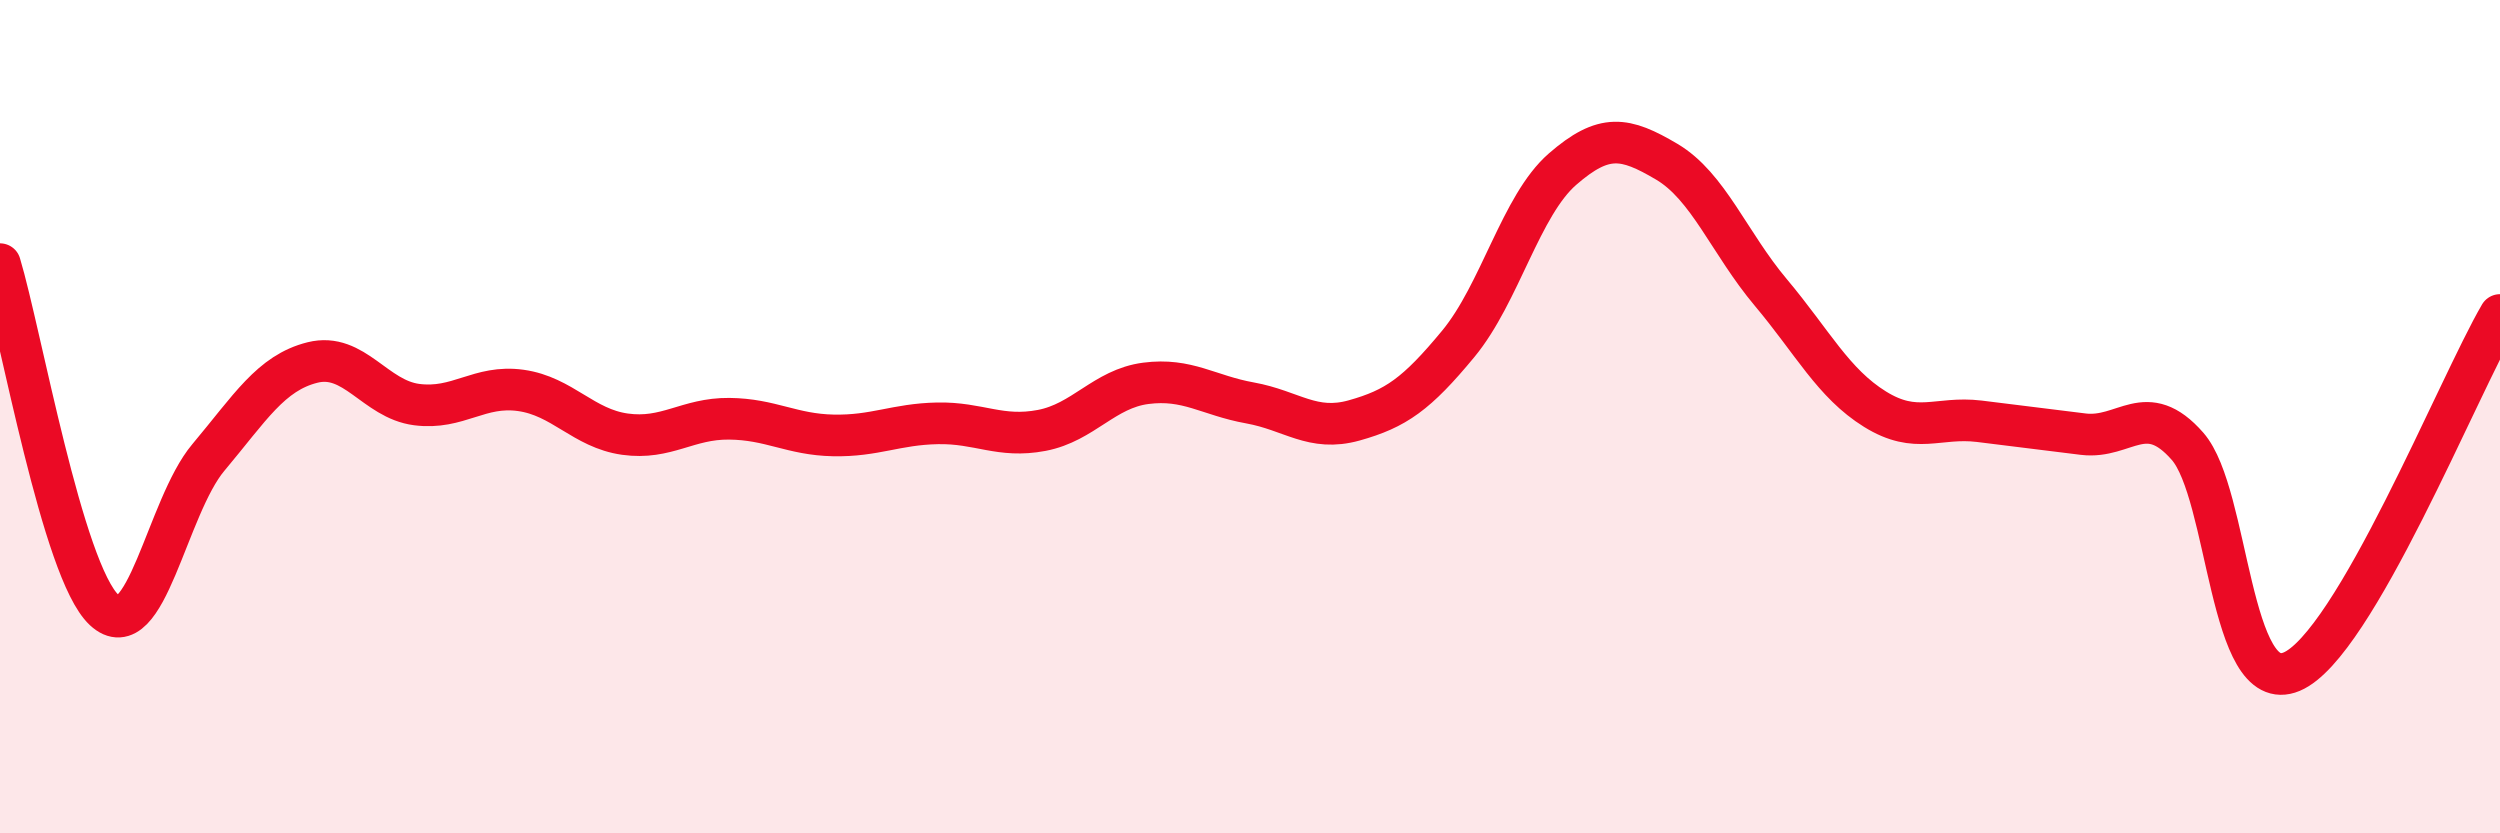 
    <svg width="60" height="20" viewBox="0 0 60 20" xmlns="http://www.w3.org/2000/svg">
      <path
        d="M 0,6.34 C 0.5,8 1.5,13.71 2.5,14.64 C 3.5,15.57 4,12.17 5,10.98 C 6,9.79 6.5,8.95 7.5,8.7 C 8.5,8.45 9,9.58 10,9.71 C 11,9.84 11.5,9.23 12.5,9.37 C 13.5,9.51 14,10.28 15,10.42 C 16,10.56 16.5,10.04 17.5,10.05 C 18.5,10.06 19,10.43 20,10.45 C 21,10.47 21.5,10.18 22.5,10.16 C 23.5,10.14 24,10.52 25,10.33 C 26,10.14 26.5,9.33 27.5,9.2 C 28.5,9.07 29,9.49 30,9.67 C 31,9.85 31.5,10.37 32.5,10.09 C 33.5,9.81 34,9.46 35,8.25 C 36,7.04 36.5,4.93 37.5,4.06 C 38.5,3.19 39,3.29 40,3.88 C 41,4.47 41.5,5.83 42.5,7.02 C 43.5,8.21 44,9.2 45,9.82 C 46,10.44 46.5,9.99 47.5,10.11 C 48.5,10.23 49,10.3 50,10.42 C 51,10.54 51.5,9.57 52.5,10.71 C 53.5,11.85 53.5,16.75 55,16.12 C 56.5,15.49 59,9.27 60,7.56L60 20L0 20Z"
        fill="#EB0A25"
        opacity="0.1"
        stroke-linecap="round"
        stroke-linejoin="round"
      />
      <path
        d="M 0,6.34 C 0.5,8 1.5,13.71 2.5,14.64 C 3.5,15.57 4,12.17 5,10.98 C 6,9.79 6.5,8.95 7.5,8.7 C 8.5,8.45 9,9.58 10,9.71 C 11,9.84 11.5,9.23 12.5,9.37 C 13.5,9.51 14,10.28 15,10.42 C 16,10.56 16.5,10.04 17.5,10.05 C 18.5,10.06 19,10.43 20,10.45 C 21,10.47 21.5,10.18 22.5,10.16 C 23.5,10.14 24,10.52 25,10.33 C 26,10.14 26.5,9.33 27.5,9.2 C 28.5,9.07 29,9.49 30,9.67 C 31,9.85 31.5,10.37 32.5,10.09 C 33.5,9.81 34,9.46 35,8.25 C 36,7.04 36.5,4.93 37.5,4.06 C 38.5,3.19 39,3.29 40,3.88 C 41,4.47 41.5,5.83 42.5,7.02 C 43.5,8.21 44,9.2 45,9.82 C 46,10.44 46.5,9.99 47.5,10.11 C 48.5,10.23 49,10.3 50,10.42 C 51,10.54 51.5,9.57 52.5,10.71 C 53.5,11.85 53.5,16.75 55,16.12 C 56.5,15.49 59,9.27 60,7.56"
        stroke="#EB0A25"
        stroke-width="1"
        fill="none"
        stroke-linecap="round"
        stroke-linejoin="round"
      />
    </svg>
  